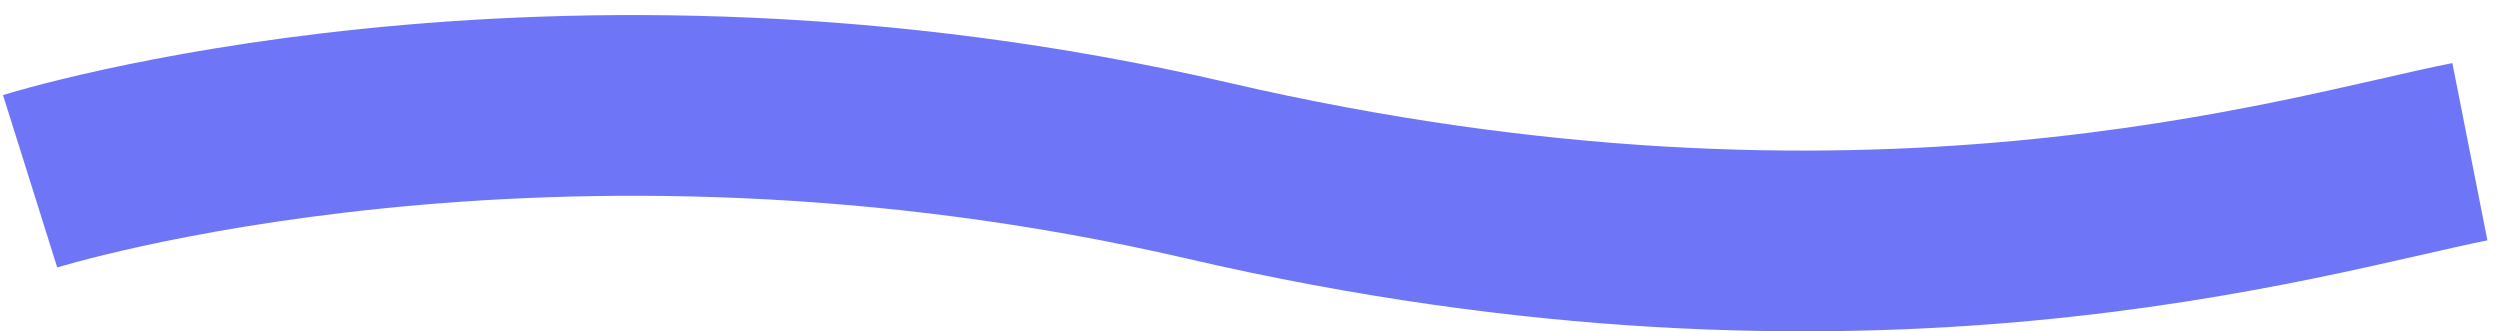 <?xml version="1.0" encoding="UTF-8"?>
<svg width="166px" height="22px" viewBox="0 0 166 22" version="1.1" xmlns="http://www.w3.org/2000/svg" xmlns:xlink="http://www.w3.org/1999/xlink">
    <!-- Generator: Sketch 56.2 (81672) - https://sketch.com -->
    <title>路径</title>
    <desc>Created with Sketch.</desc>
    <g id="页面-1" stroke="none" stroke-width="1" fill="none" fill-rule="evenodd" opacity="0.799">
        <g id="03" transform="translate(-174, -476)" stroke="#4A53F5" stroke-width="12">
            <g id="编组" transform="translate(176, 400)">
                <path d="M0,88.037 C0,88.037 34.478,77.191 78.196,87.33 C121.915,97.469 150.917,88.266 162,86.075" id="路径"></path>
            </g>
        </g>
    </g>
</svg>